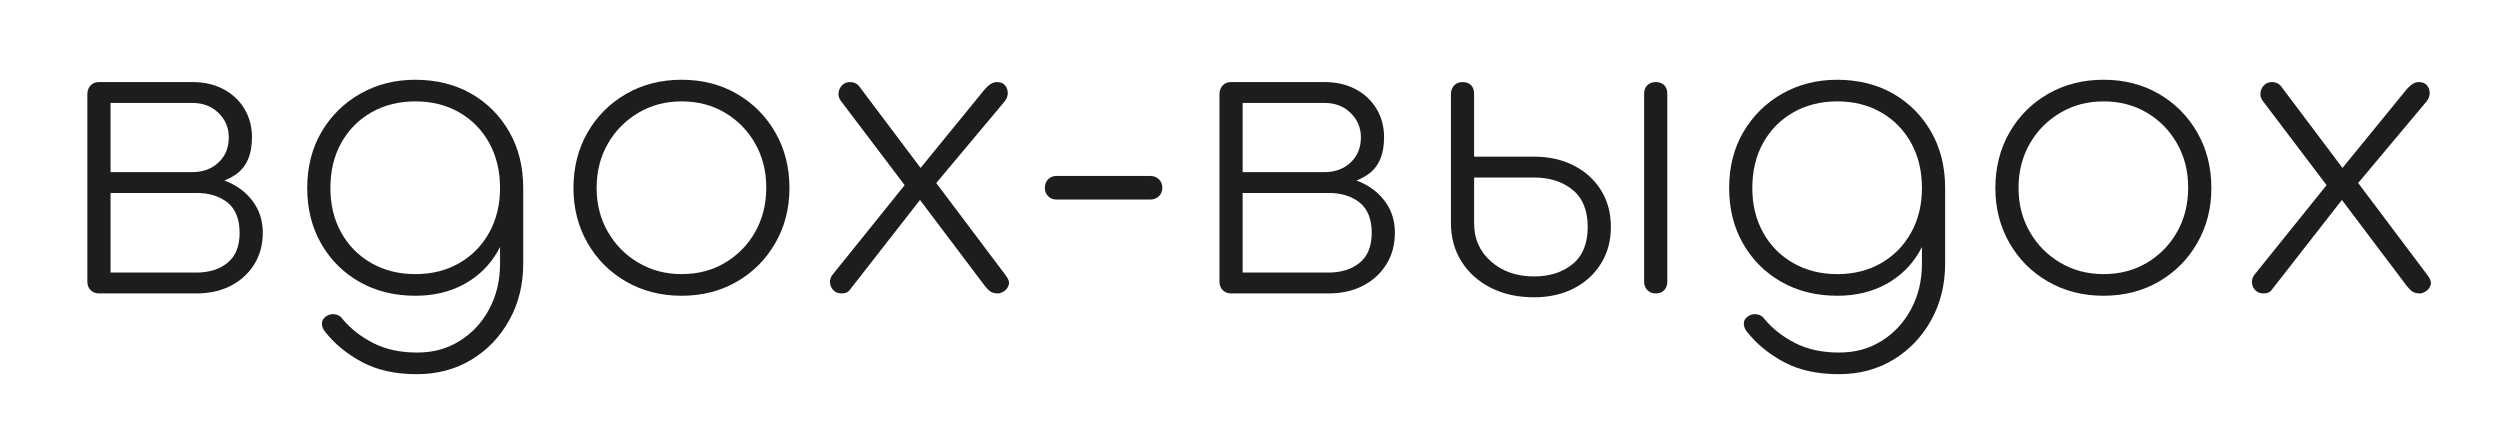 <?xml version="1.0" encoding="UTF-8"?> <svg xmlns="http://www.w3.org/2000/svg" id="_Слой_1" data-name="Слой_1" version="1.1" viewBox="0 0 647 114"><defs><style> .st0 { fill: #1d1d1b; } </style></defs><path class="st0" d="M25.61,75.94c-.87,0-1.58-.28-2.15-.85-.57-.57-.85-1.28-.85-2.15V24.14c.07-.87.37-1.57.9-2.1.53-.53,1.23-.8,2.1-.8.93,0,1.67.27,2.2.8.53.53.8,1.27.8,2.2v20.3h22.2v1c3.4,0,6.38.63,8.95,1.9,2.57,1.27,4.58,3,6.05,5.2,1.46,2.2,2.2,4.73,2.2,7.6,0,3.07-.73,5.78-2.2,8.15-1.47,2.37-3.48,4.22-6.05,5.55-2.57,1.33-5.55,2-8.95,2h-25.2ZM39.61,48.14v-3.6h10.2c2.73,0,4.98-.83,6.75-2.5,1.77-1.67,2.65-3.83,2.65-6.5,0-2.47-.88-4.57-2.65-6.3-1.77-1.73-4.02-2.6-6.75-2.6h-24v-5.4h24c3,0,5.65.6,7.95,1.8,2.3,1.2,4.12,2.88,5.45,5.05,1.33,2.17,2,4.65,2,7.45,0,4.53-1.43,7.77-4.3,9.7-2.87,1.93-6.57,2.9-11.1,2.9h-10.2ZM28.61,70.54h22.2c3.33,0,6.03-.85,8.1-2.55,2.07-1.7,3.1-4.28,3.1-7.75s-1.03-6.13-3.1-7.8c-2.07-1.67-4.77-2.5-8.1-2.5h-22.2v20.6Z"></path><path class="st0" d="M107.51,76.54c-5.47,0-10.3-1.2-14.5-3.6-4.2-2.4-7.5-5.7-9.9-9.9-2.4-4.2-3.6-9-3.6-14.4s1.23-10.3,3.7-14.5c2.47-4.2,5.82-7.5,10.05-9.9,4.23-2.4,8.98-3.6,14.25-3.6s10.28,1.2,14.45,3.6c4.17,2.4,7.45,5.7,9.85,9.9,2.4,4.2,3.6,9.03,3.6,14.5l-3.5,4c0,4.67-1.04,8.8-3.1,12.4-2.07,3.6-4.93,6.42-8.6,8.45-3.67,2.03-7.9,3.05-12.7,3.05ZM107.91,96.84c-5.53,0-10.25-1.03-14.15-3.1-3.9-2.07-7.12-4.7-9.65-7.9-.54-.67-.8-1.37-.8-2.1s.33-1.33,1-1.8c.67-.53,1.45-.73,2.35-.6.9.13,1.58.57,2.05,1.3,2.07,2.46,4.7,4.52,7.9,6.15,3.2,1.63,6.96,2.45,11.3,2.45s7.82-1,11.05-3c3.23-2,5.78-4.75,7.65-8.25,1.87-3.5,2.8-7.42,2.8-11.75v-15.9l2.7-3.7h3.3v19.6c0,5.4-1.2,10.27-3.6,14.6-2.4,4.33-5.67,7.75-9.8,10.25-4.13,2.5-8.83,3.75-14.1,3.75ZM107.51,70.94c4.27,0,8.05-.95,11.35-2.85,3.3-1.9,5.88-4.53,7.75-7.9,1.87-3.37,2.8-7.22,2.8-11.55s-.93-8.28-2.8-11.65c-1.87-3.37-4.45-6-7.75-7.9-3.3-1.9-7.08-2.85-11.35-2.85s-8.07.95-11.4,2.85c-3.33,1.9-5.93,4.53-7.8,7.9-1.87,3.37-2.8,7.25-2.8,11.65s.93,8.18,2.8,11.55c1.87,3.37,4.47,6,7.8,7.9,3.33,1.9,7.13,2.85,11.4,2.85Z"></path><path class="st0" d="M176.41,76.54c-5.33,0-10.12-1.22-14.35-3.65-4.23-2.43-7.57-5.77-10-10-2.43-4.23-3.65-8.98-3.65-14.25s1.22-10.12,3.65-14.35c2.43-4.23,5.77-7.57,10-10,4.23-2.43,9.02-3.65,14.35-3.65s10.1,1.22,14.3,3.65c4.2,2.43,7.52,5.77,9.95,10,2.43,4.23,3.65,9.02,3.65,14.35s-1.22,10.02-3.65,14.25c-2.43,4.23-5.75,7.57-9.95,10s-8.97,3.65-14.3,3.65ZM176.41,70.94c4.2,0,7.95-.98,11.25-2.95,3.3-1.97,5.9-4.63,7.8-8,1.9-3.37,2.85-7.18,2.85-11.45s-.95-7.98-2.85-11.35c-1.9-3.37-4.5-6.03-7.8-8-3.3-1.97-7.05-2.95-11.25-2.95s-7.87.98-11.2,2.95c-3.33,1.97-5.97,4.63-7.9,8-1.93,3.37-2.9,7.18-2.9,11.45s.97,7.98,2.9,11.35c1.93,3.37,4.57,6.03,7.9,8,3.33,1.97,7.07,2.95,11.2,2.95Z"></path><path class="st0" d="M217.81,75.94c-.87,0-1.57-.27-2.1-.8-.54-.53-.83-1.18-.9-1.95-.07-.77.17-1.48.7-2.15l19.4-24.1,3.5,4.4-18.5,23.7c-.4.6-1.1.9-2.1.9ZM258.31,75.94c-.8,0-1.43-.15-1.9-.45-.47-.3-.97-.78-1.5-1.45l-17.2-22.8-2.5-1.9-17.5-23.1c-.54-.67-.77-1.38-.7-2.15.07-.77.37-1.43.9-2,.53-.57,1.23-.85,2.1-.85s1.6.3,2.2.9l16.7,22.2,2.7,2.1,18.5,24.6c.87,1.07,1.18,1.97.95,2.7-.23.73-.65,1.28-1.25,1.65-.6.37-1.1.55-1.5.55ZM240.31,49.74l-3.6-4.4,18.2-22.3c.53-.6,1.05-1.05,1.55-1.35s1.02-.45,1.55-.45c.93,0,1.63.28,2.1.85.47.57.7,1.23.7,2s-.27,1.48-.8,2.15l-19.7,23.5Z"></path><path class="st0" d="M273.41,51.64c-.87,0-1.58-.28-2.15-.85-.57-.57-.85-1.28-.85-2.15,0-.93.28-1.68.85-2.25.57-.57,1.28-.85,2.15-.85h24.3c.87,0,1.6.28,2.2.85.6.57.9,1.32.9,2.25,0,.87-.3,1.58-.9,2.15-.6.57-1.33.85-2.2.85h-24.3Z"></path><path class="st0" d="M318.6,75.94c-.87,0-1.58-.28-2.15-.85-.57-.57-.85-1.28-.85-2.15V24.14c.07-.87.37-1.57.9-2.1.53-.53,1.23-.8,2.1-.8.93,0,1.67.27,2.2.8.53.53.8,1.27.8,2.2v20.3h22.2v1c3.4,0,6.38.63,8.95,1.9,2.57,1.27,4.58,3,6.05,5.2,1.47,2.2,2.2,4.73,2.2,7.6,0,3.07-.73,5.78-2.2,8.15-1.47,2.37-3.48,4.22-6.05,5.55-2.57,1.33-5.55,2-8.95,2h-25.2ZM332.6,48.14v-3.6h10.2c2.73,0,4.98-.83,6.75-2.5,1.77-1.67,2.65-3.83,2.65-6.5,0-2.47-.88-4.57-2.65-6.3-1.77-1.73-4.02-2.6-6.75-2.6h-24v-5.4h24c3,0,5.65.6,7.95,1.8,2.3,1.2,4.12,2.88,5.45,5.05,1.33,2.17,2,4.65,2,7.45,0,4.53-1.43,7.77-4.3,9.7-2.87,1.93-6.57,2.9-11.1,2.9h-10.2ZM321.6,70.54h22.2c3.33,0,6.03-.85,8.1-2.55,2.07-1.7,3.1-4.28,3.1-7.75s-1.04-6.13-3.1-7.8c-2.07-1.67-4.77-2.5-8.1-2.5h-22.2v20.6Z"></path><path class="st0" d="M397,76.94c-4.2,0-7.92-.82-11.15-2.45-3.23-1.63-5.77-3.9-7.6-6.8-1.83-2.9-2.75-6.22-2.75-9.95V24.14c.07-.87.37-1.57.9-2.1.53-.53,1.23-.8,2.1-.8.93,0,1.67.27,2.2.8.53.53.8,1.27.8,2.2v16.3h15.5c3.87,0,7.3.77,10.3,2.3,3,1.53,5.35,3.67,7.05,6.4,1.7,2.73,2.55,5.9,2.55,9.5s-.85,6.68-2.55,9.45c-1.7,2.77-4.05,4.92-7.05,6.45-3,1.53-6.43,2.3-10.3,2.3ZM397,71.54c4.07,0,7.4-1.07,10-3.2,2.6-2.13,3.9-5.33,3.9-9.6s-1.3-7.47-3.9-9.6c-2.6-2.13-5.93-3.2-10-3.2h-15.5v11.9c0,4,1.47,7.29,4.4,9.85,2.93,2.57,6.63,3.85,11.1,3.85ZM428.5,75.94c-.87,0-1.58-.28-2.15-.85-.57-.57-.85-1.28-.85-2.15V24.24c0-.93.28-1.67.85-2.2.57-.53,1.28-.8,2.15-.8.93,0,1.67.27,2.2.8.53.53.8,1.27.8,2.2v48.7c0,.87-.27,1.58-.8,2.15-.53.57-1.27.85-2.2.85Z"></path><path class="st0" d="M475.5,76.54c-5.47,0-10.3-1.2-14.5-3.6-4.2-2.4-7.5-5.7-9.9-9.9-2.4-4.2-3.6-9-3.6-14.4s1.23-10.3,3.7-14.5c2.47-4.2,5.82-7.5,10.05-9.9,4.23-2.4,8.98-3.6,14.25-3.6s10.28,1.2,14.45,3.6c4.17,2.4,7.45,5.7,9.85,9.9,2.4,4.2,3.6,9.03,3.6,14.5l-3.5,4c0,4.67-1.04,8.8-3.1,12.4-2.07,3.6-4.93,6.42-8.6,8.45-3.67,2.03-7.9,3.05-12.7,3.05ZM475.9,96.84c-5.54,0-10.25-1.03-14.15-3.1-3.9-2.07-7.12-4.7-9.65-7.9-.53-.67-.8-1.37-.8-2.1s.33-1.33,1-1.8c.67-.53,1.45-.73,2.35-.6.9.13,1.58.57,2.05,1.3,2.07,2.46,4.7,4.52,7.9,6.15,3.2,1.63,6.97,2.45,11.3,2.45s7.82-1,11.05-3c3.23-2,5.78-4.75,7.65-8.25,1.87-3.5,2.8-7.42,2.8-11.75v-15.9l2.7-3.7h3.3v19.6c0,5.4-1.2,10.27-3.6,14.6-2.4,4.33-5.67,7.75-9.8,10.25-4.13,2.5-8.83,3.75-14.1,3.75ZM475.5,70.94c4.27,0,8.05-.95,11.35-2.85,3.3-1.9,5.88-4.53,7.75-7.9,1.87-3.37,2.8-7.22,2.8-11.55s-.93-8.28-2.8-11.65c-1.87-3.37-4.45-6-7.75-7.9-3.3-1.9-7.08-2.85-11.35-2.85s-8.07.95-11.4,2.85c-3.33,1.9-5.93,4.53-7.8,7.9-1.87,3.37-2.8,7.25-2.8,11.65s.93,8.18,2.8,11.55c1.87,3.37,4.47,6,7.8,7.9,3.33,1.9,7.13,2.85,11.4,2.85Z"></path><path class="st0" d="M544.4,76.54c-5.33,0-10.12-1.22-14.35-3.65-4.23-2.43-7.57-5.77-10-10-2.43-4.23-3.65-8.98-3.65-14.25s1.22-10.12,3.65-14.35c2.43-4.23,5.77-7.57,10-10,4.23-2.43,9.02-3.65,14.35-3.65s10.1,1.22,14.3,3.65c4.2,2.43,7.52,5.77,9.95,10,2.43,4.23,3.65,9.02,3.65,14.35s-1.22,10.02-3.65,14.25c-2.43,4.23-5.75,7.57-9.95,10s-8.97,3.65-14.3,3.65ZM544.4,70.94c4.2,0,7.95-.98,11.25-2.95,3.3-1.97,5.9-4.63,7.8-8,1.9-3.37,2.85-7.18,2.85-11.45s-.95-7.98-2.85-11.35c-1.9-3.37-4.5-6.03-7.8-8-3.3-1.97-7.05-2.95-11.25-2.95s-7.87.98-11.2,2.95c-3.33,1.97-5.97,4.63-7.9,8-1.93,3.37-2.9,7.18-2.9,11.45s.97,7.98,2.9,11.35c1.93,3.37,4.57,6.03,7.9,8,3.33,1.97,7.07,2.95,11.2,2.95Z"></path><path class="st0" d="M585.8,75.94c-.87,0-1.57-.27-2.1-.8-.54-.53-.83-1.18-.9-1.95-.07-.77.17-1.48.7-2.15l19.4-24.1,3.5,4.4-18.5,23.7c-.4.6-1.1.9-2.1.9ZM626.3,75.94c-.8,0-1.43-.15-1.9-.45-.47-.3-.97-.78-1.5-1.45l-17.2-22.8-2.5-1.9-17.5-23.1c-.54-.67-.77-1.38-.7-2.15.07-.77.37-1.43.9-2,.53-.57,1.23-.85,2.1-.85s1.6.3,2.2.9l16.7,22.2,2.7,2.1,18.5,24.6c.87,1.07,1.18,1.97.95,2.7-.23.73-.65,1.28-1.25,1.65-.6.37-1.1.55-1.5.55ZM608.3,49.74l-3.6-4.4,18.2-22.3c.53-.6,1.05-1.05,1.55-1.35s1.02-.45,1.55-.45c.93,0,1.63.28,2.1.85.47.57.7,1.23.7,2s-.27,1.48-.8,2.15l-19.7,23.5Z"></path></svg> 
